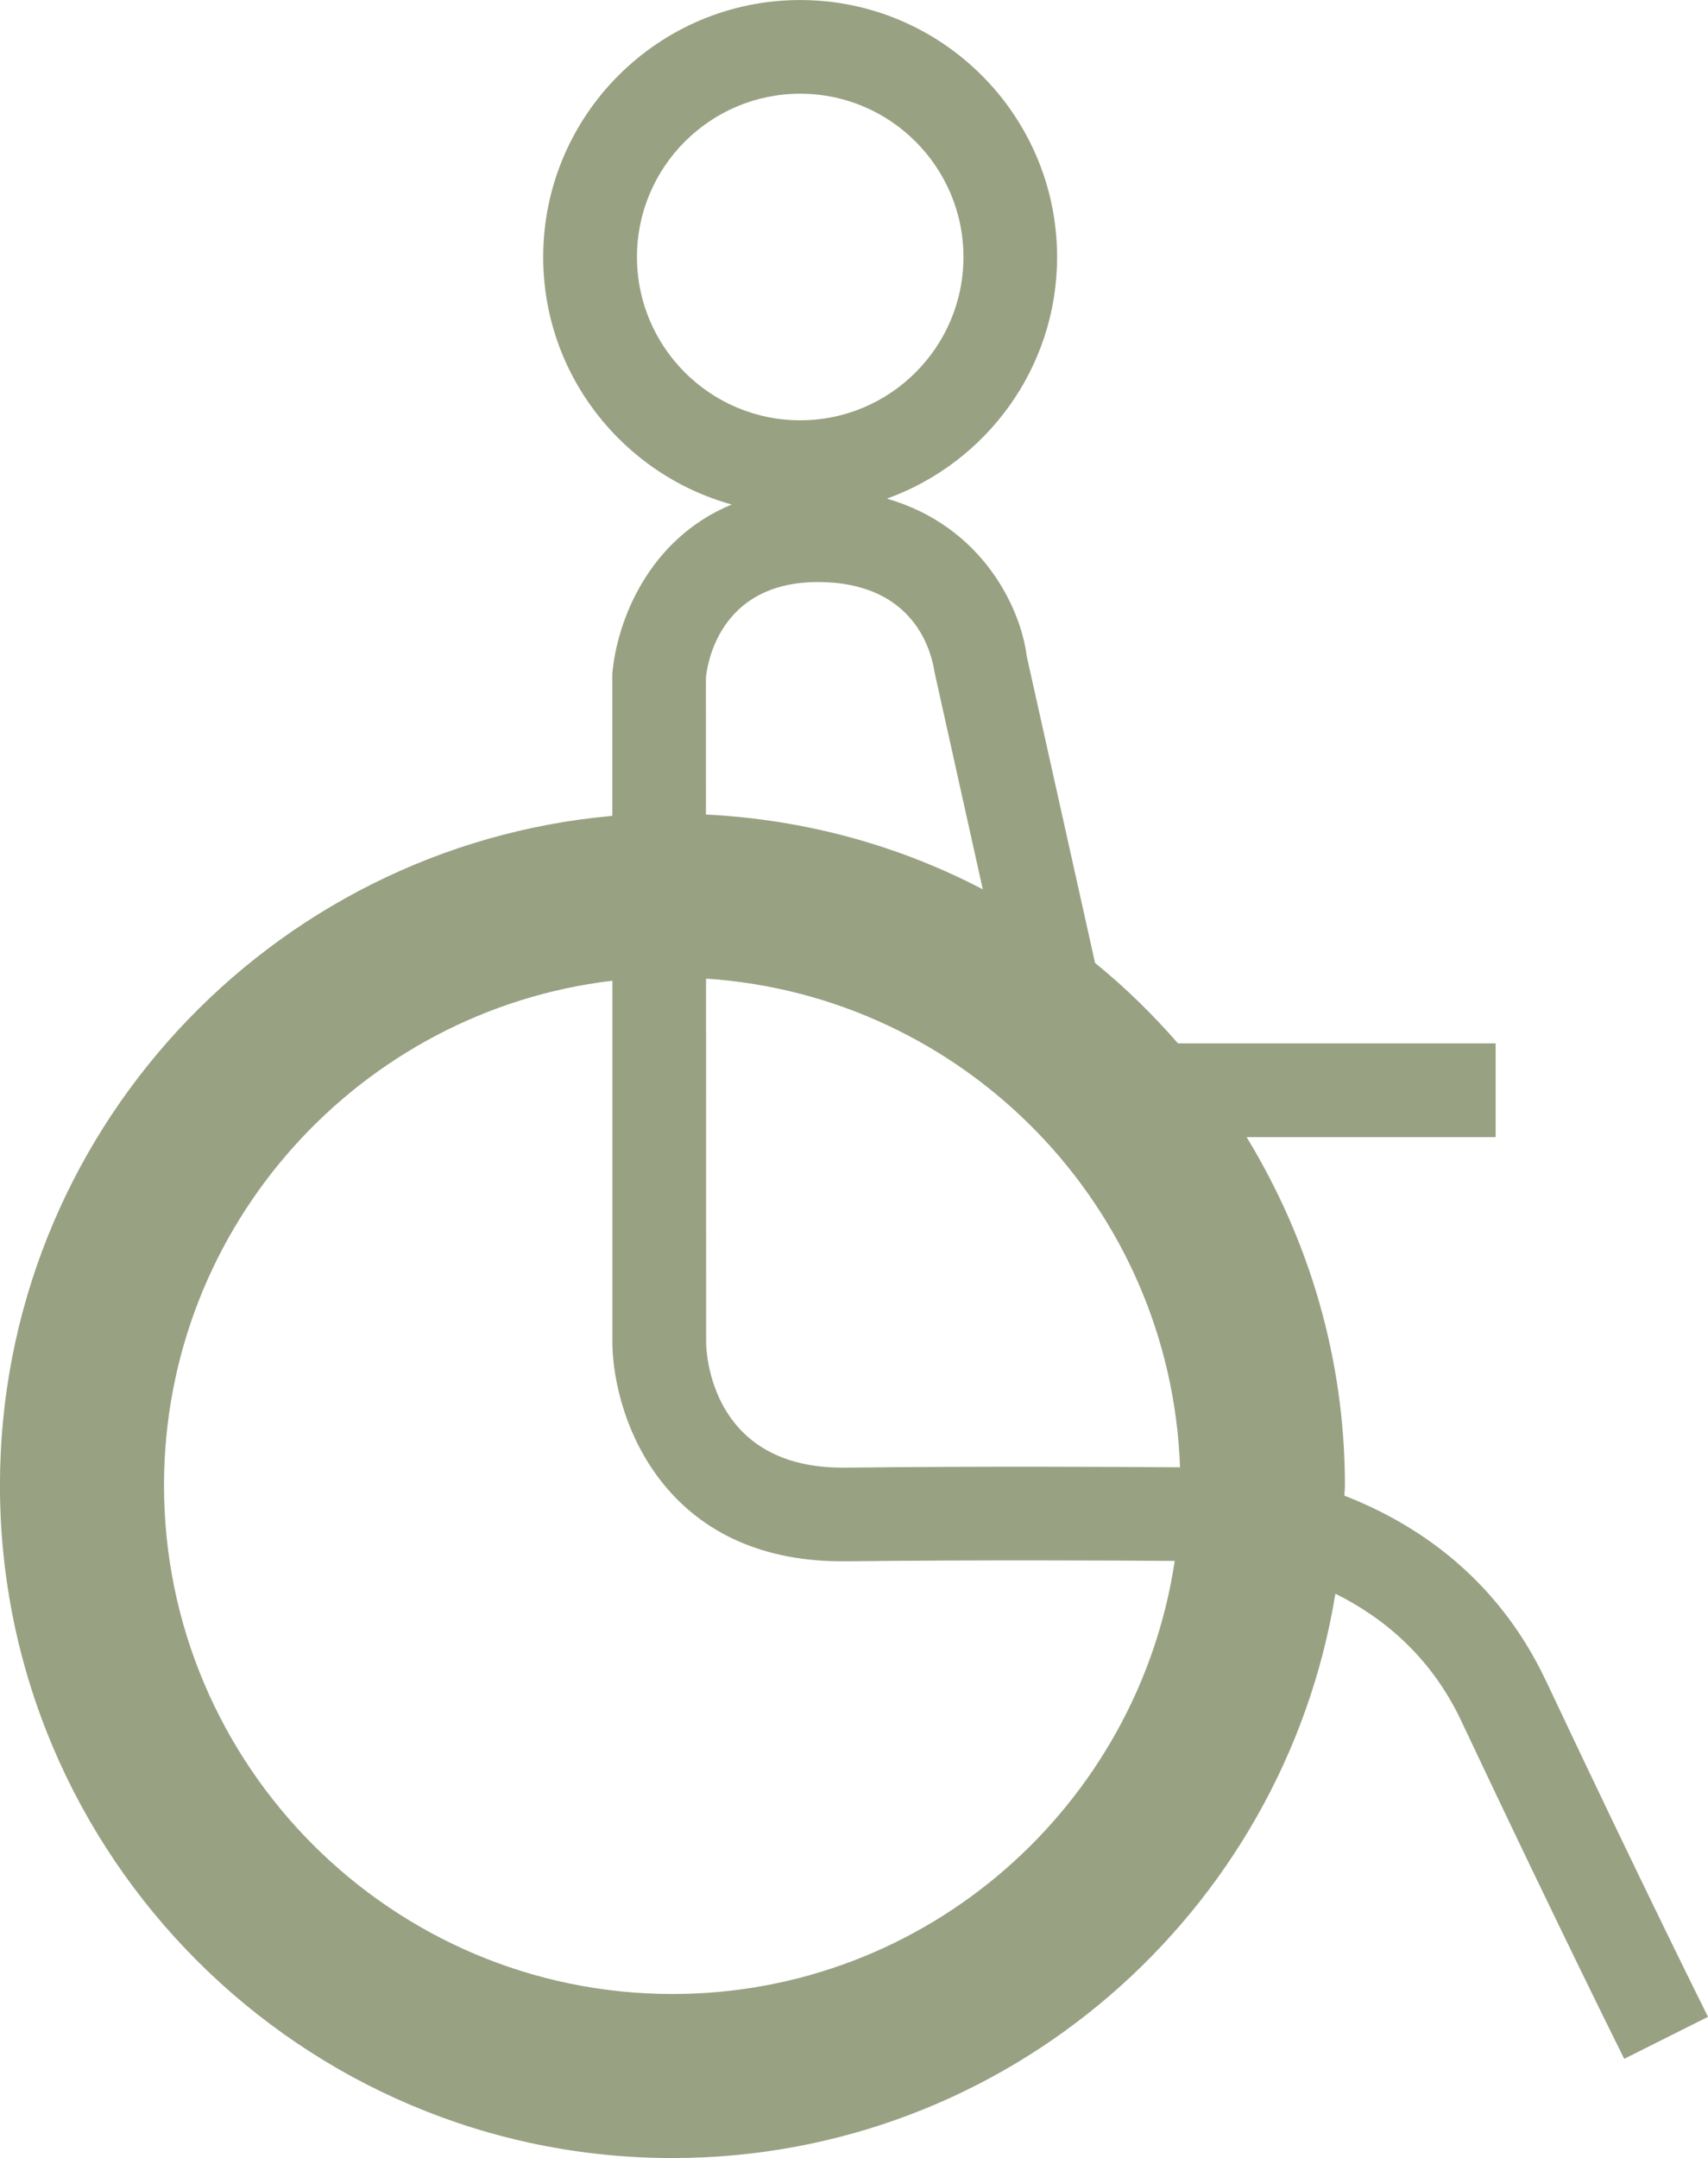 <?xml version="1.0" encoding="UTF-8"?>
<svg xmlns="http://www.w3.org/2000/svg" id="Ebene_1" width="39.581" height="50" viewBox="0 0 39.581 50">
  <defs>
    <style>.cls-1{fill:#99a183;}</style>
  </defs>
  <path class="cls-1" d="M35.826,38.944c-1.147-2.432-3.054-3.663-4.671-4.291.001-.08.012-.157.012-.237,0-2.956-.842-5.713-2.278-8.07h5.771v-2.172h-7.361c-.589-.673-1.227-1.3-1.922-1.863l-1.583-7.106c-.138-1.108-1.018-3.008-3.24-3.652,2.295-.827,3.943-3.021,3.943-5.597,0-3.284-2.671-5.955-5.954-5.955-3.284,0-5.955,2.671-5.955,5.955,0,2.733,1.854,5.036,4.368,5.733-1.942.803-2.666,2.725-2.766,3.926v3.288c-7.942.708-14.191,7.39-14.191,15.513,0,8.593,6.991,15.584,15.584,15.584,7.737,0,14.157-5.674,15.363-13.075,1.065.527,2.197,1.422,2.916,2.945,2.328,4.933,3.764,7.803,3.778,7.831l1.941-.973c-.014-.028-1.44-2.877-3.755-7.785ZM27.346,33.996c-1.491-.011-4.634-.027-7.762.008h-.059c-2.908,0-3.144-2.409-3.161-2.864l-.002-8.466c5.995.394,10.77,5.281,10.984,11.323ZM14.761,5.955c0-2.086,1.697-3.784,3.783-3.784s3.783,1.698,3.783,3.784-1.697,3.783-3.783,3.783-3.783-1.697-3.783-3.783ZM18.952,13.486c2.278,0,2.641,1.666,2.705,2.089l1.118,5.03c-1.936-1.012-4.111-1.619-6.415-1.733l-.001-3.164c.019-.227.258-2.222,2.593-2.222ZM15.584,46.199c-6.497,0-11.783-5.286-11.783-11.784,0-6.026,4.548-11.001,10.391-11.693v8.44c.039,1.741,1.204,5.013,5.328,5.012h.087c3.049-.034,6.106-.02,7.616-.009-.85,5.668-5.738,10.034-11.638,10.034Z"></path>
</svg>

